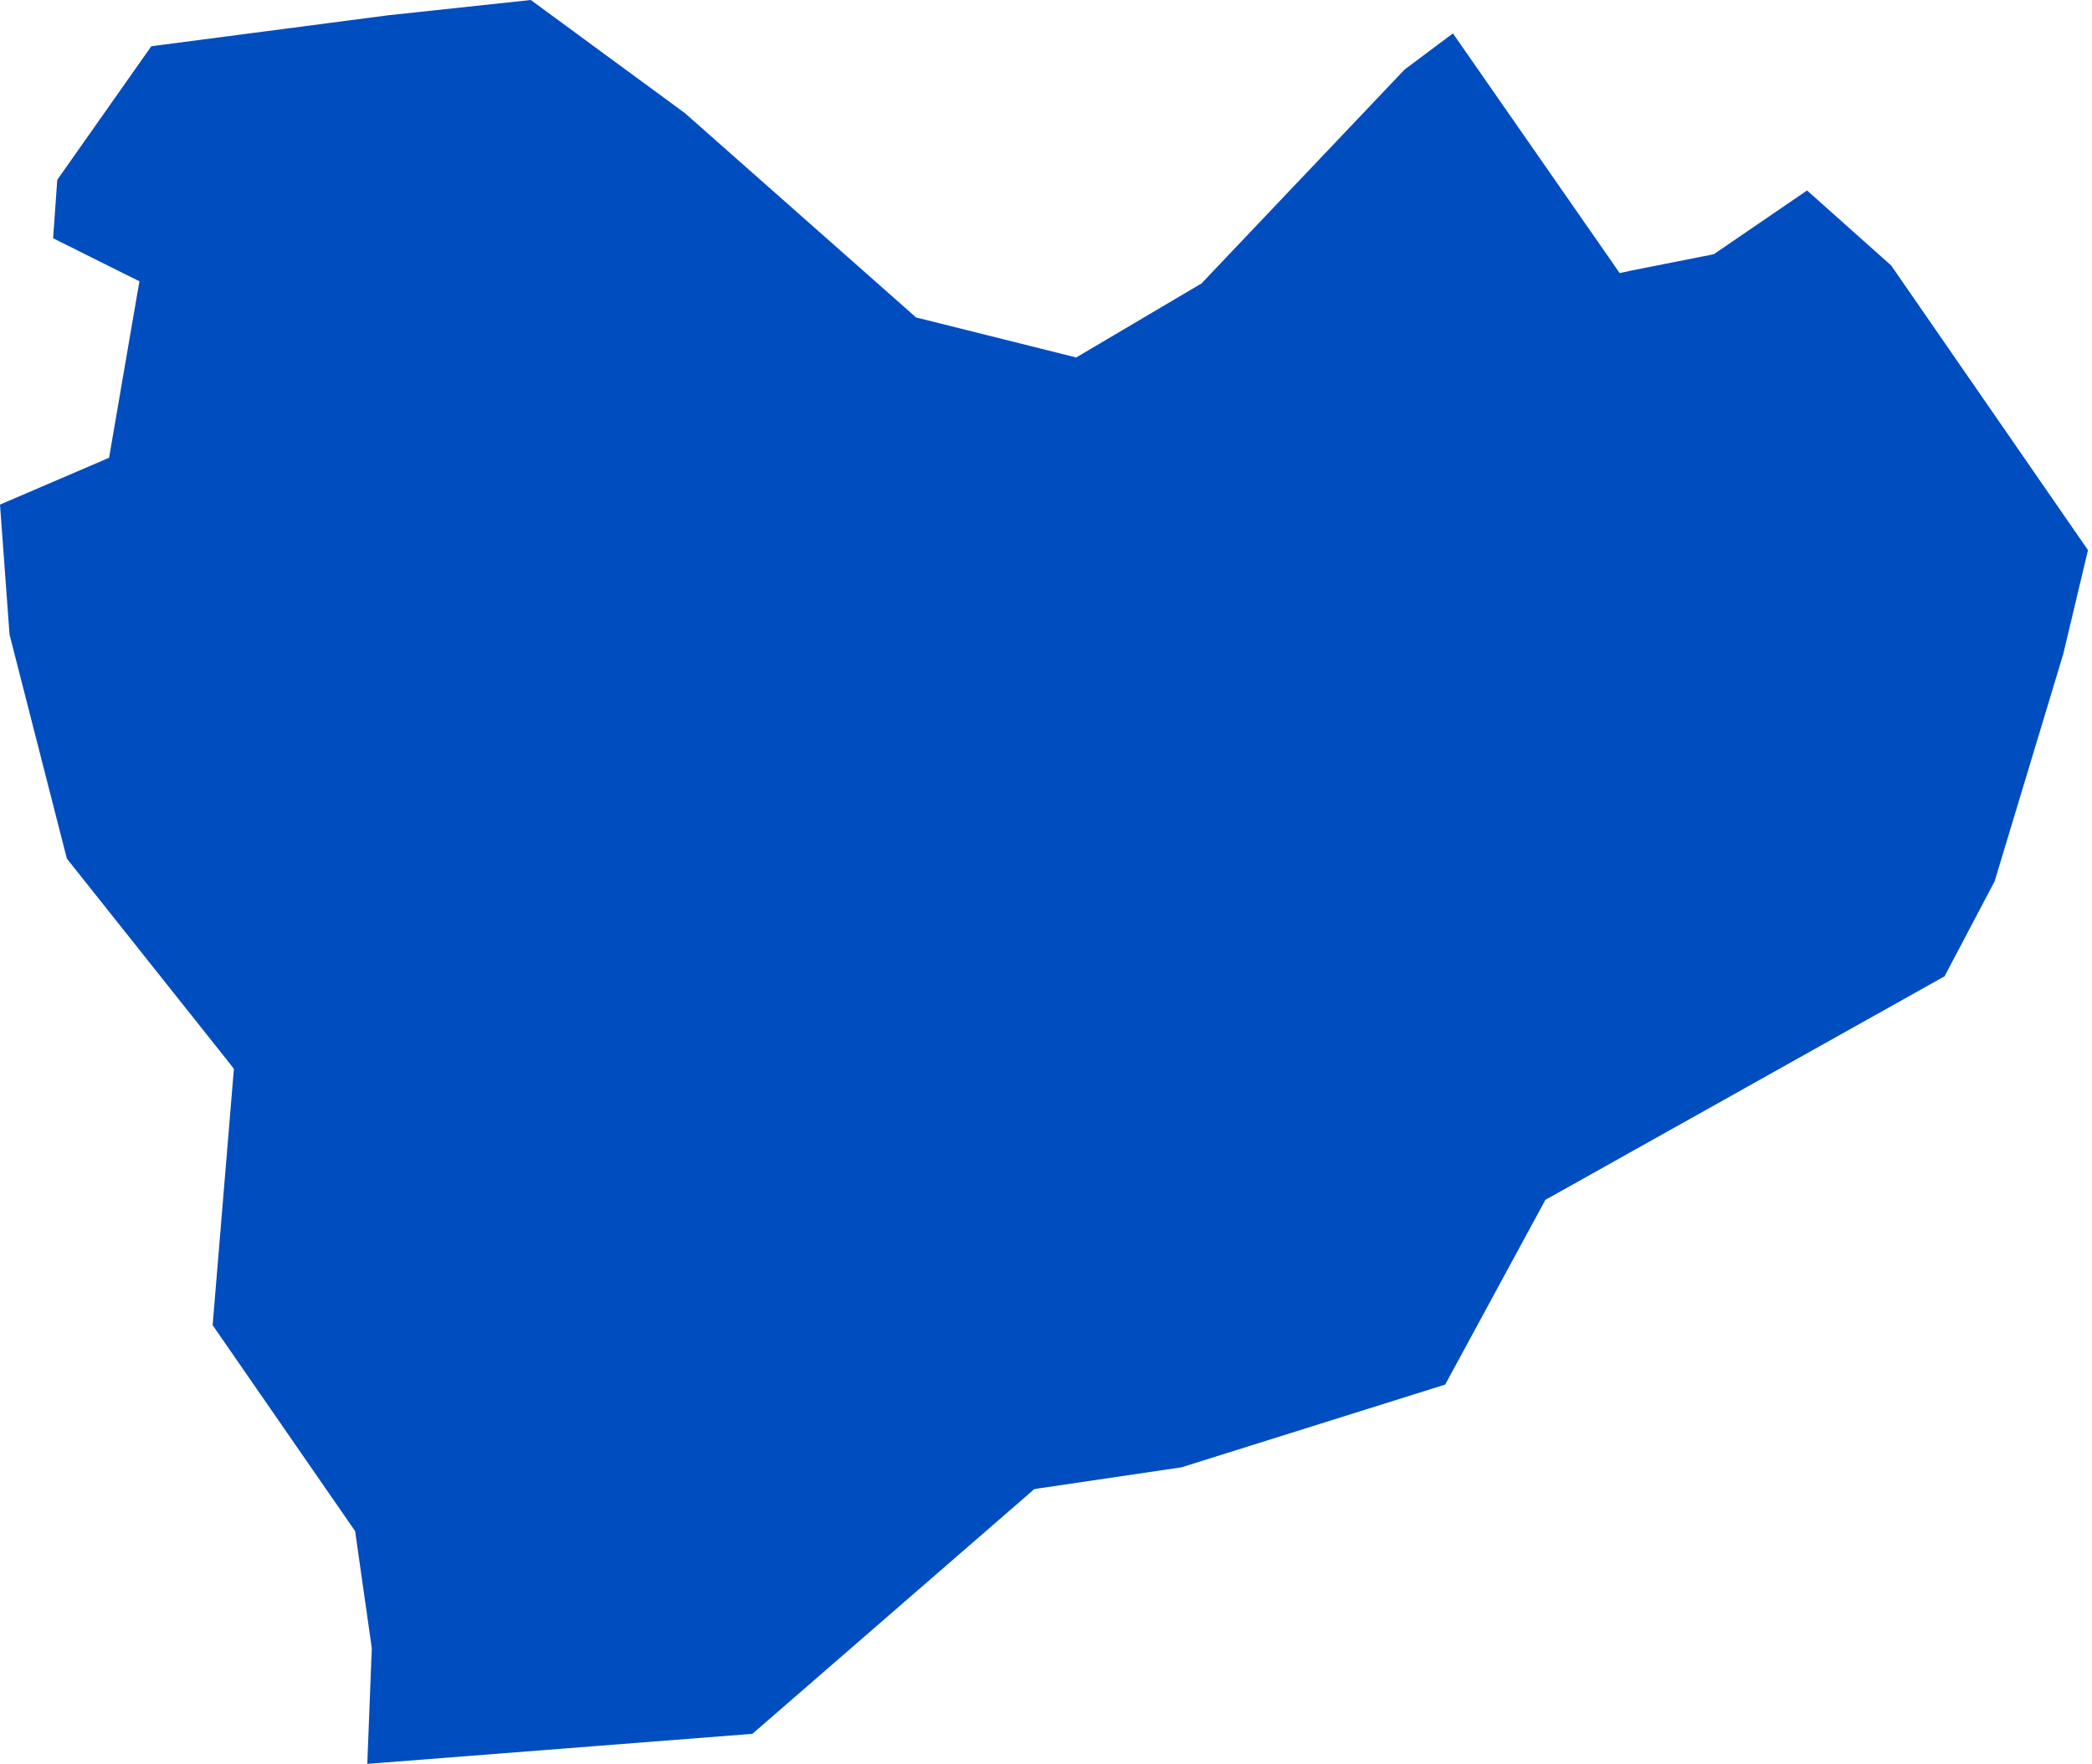 <?xml version="1.0" encoding="UTF-8"?> <svg xmlns="http://www.w3.org/2000/svg" width="153" height="129" viewBox="0 0 153 129" fill="none"> <path fill-rule="evenodd" clip-rule="evenodd" d="M0 36.903L0.698 46.41L4.89 62.794L16.79 77.76L17.108 78.177L17.066 78.651L15.551 96.915L25.805 111.736L25.977 111.986L26.014 112.273L27.18 120.457L27.196 120.556L27.185 120.691L26.862 129L55.027 126.802L75.348 109.163L75.624 108.913L75.989 108.85L86.405 107.313L105.695 101.26L112.845 88.08L113.017 87.752L113.329 87.58L142.218 71.4L145.879 64.451L150.894 47.843L152.706 40.232L138.312 19.415L132.161 13.93L125.568 18.436L125.355 18.582L125.11 18.639L119.261 19.796L118.454 19.973L117.98 19.285L106.262 2.443L102.721 5.09L87.993 20.603L87.873 20.733L87.717 20.822L79.155 25.88L78.707 26.146L78.197 26.016L67.297 23.291L67.005 23.224L66.771 23.015L50.084 8.267L38.82 0L28.409 1.115L11.067 3.381L4.187 13.154L3.885 17.425L9.364 20.16L10.202 20.572L10.036 21.494L8.093 32.803L7.979 33.475L7.343 33.752L0 36.903Z" fill="#004DC0"></path> </svg> 
